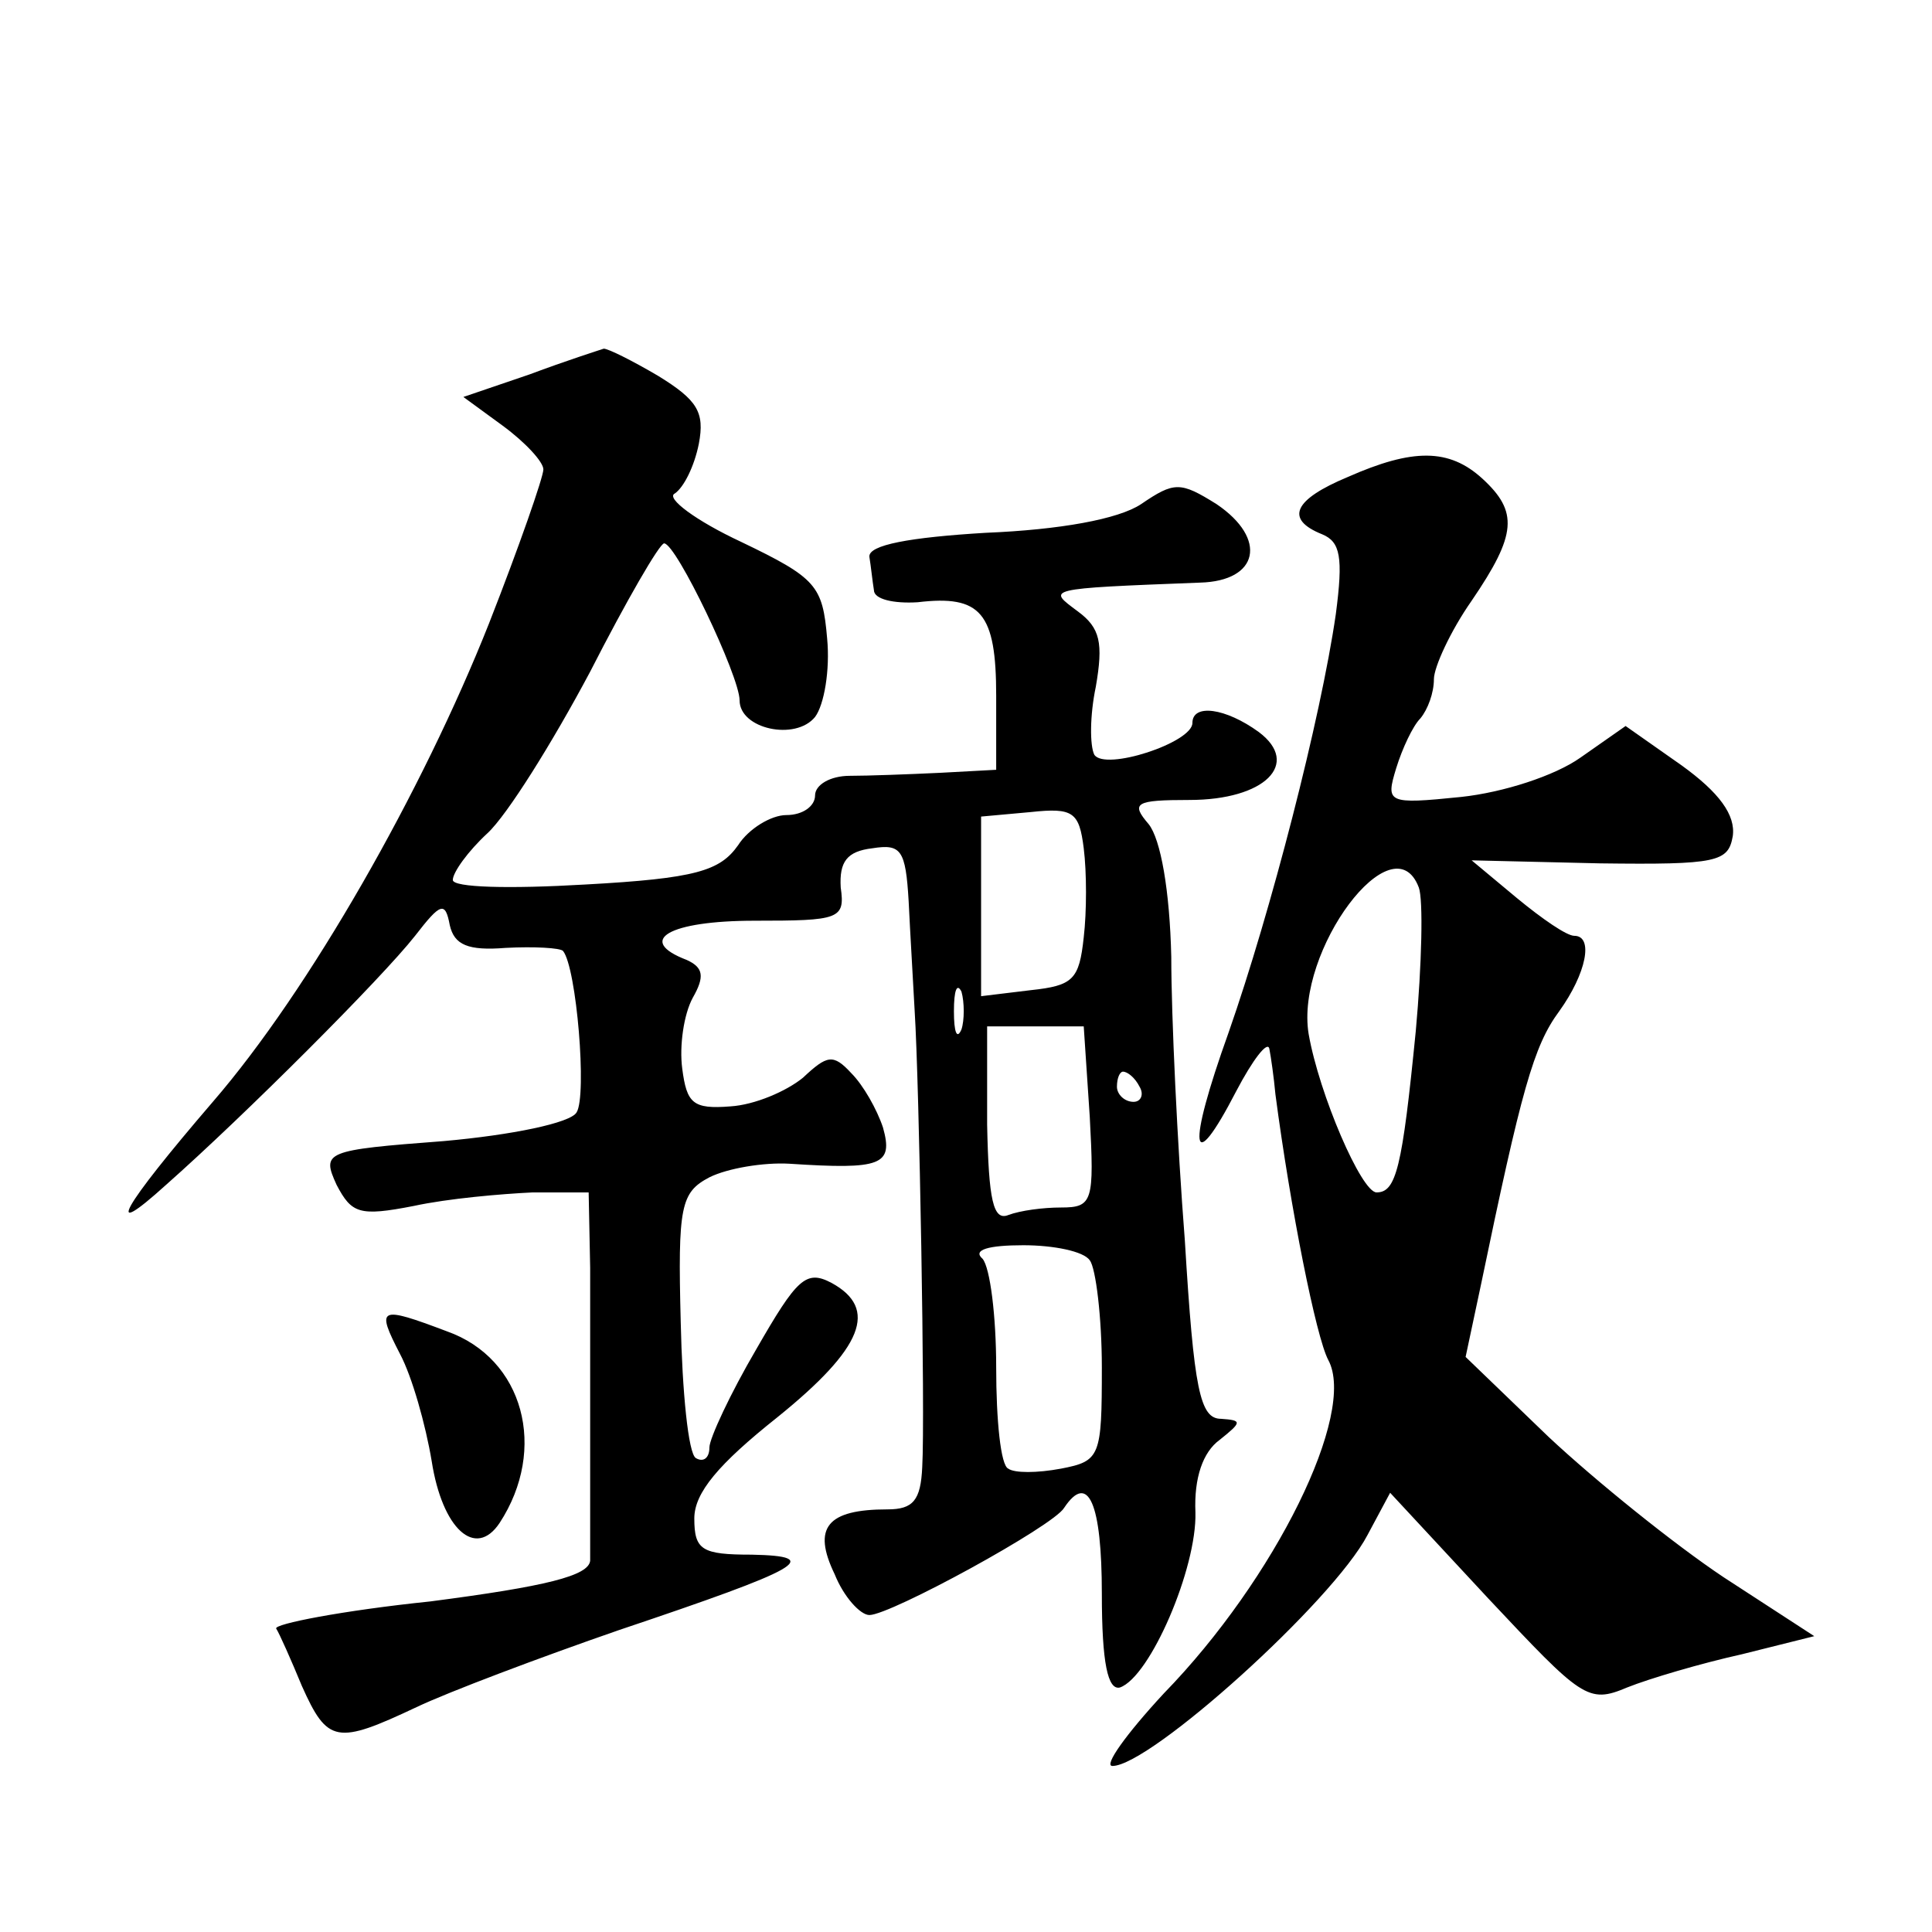 <?xml version="1.0" standalone="no"?>
<!DOCTYPE svg PUBLIC "-//W3C//DTD SVG 20010904//EN"
 "http://www.w3.org/TR/2001/REC-SVG-20010904/DTD/svg10.dtd">
<svg version="1.0" xmlns="http://www.w3.org/2000/svg"
 width="128pt" height="128pt" viewBox="0 0 128 128"
 preserveAspectRatio="xMidYMid meet">
<g transform="translate(0,128) scale(0.1,-0.1)"
fill="#0" stroke="none">
<path d="M351 1032 l-44 -15 26 -19 c15 -11 27 -24 27 -29 0 -5 -16 -51 -36 -102
-44 -111 -119 -243 -183 -317 -61 -71 -73 -93 -31 -55 52 46 143 137 165 165 17
22 20 23 23 7 3 -13 12 -17 37 -15 19 1 36 0 38 -2 9 -11 16 -96 9 -107 -4 -7 -43
-15 -88 -19 -79 -6 -81 -7 -71 -29 10 -19 15 -21 51 -14 23 5 58 8 79 9 l37 0 1
-50 c0 -27 0 -79 0 -115 0 -36 0 -71 0 -79 -1 -10 -29 -17 -106 -27 -58 -6 -104
-15 -102 -18 2 -3 10 -21 17 -38 17 -38 23 -39 76 -14 21 10 82 33 134 51 122 41
136 49 88 50 -33 0 -38 3 -38 24 0 17 16 36 55 67 57 46 67 72 36 89 -17 9 -23
3 -50 -44 -17 -29 -31 -59 -31 -65 0 -7 -4 -10 -9 -7 -5 3 -9 44 -10 90 -2 77 0
86 19 96 12 6 36 10 53 9 61 -4 69 -1 62 24 -4 12 -13 28 -21 36 -12 13 -16 12
-32 -3 -11 -9 -32 -18 -48 -19 -25 -2 -29 2 -32 25 -2 15 1 36 7 47 8 14 7 20 -4
25 -34 13 -12 26 45 26 56 0 60 1 57 22 -1 17 4 24 21 26 19 3 22 -1 24 -35 1 -21
3 -54 4 -73 3 -47 7 -268 5 -302 -1 -22 -6 -28 -23 -28 -40 0 -50 -12 -35 -43 6
-15 17 -27 23 -27 14 0 122 59 129 71 16 24 25 3 25 -57 0 -46 4 -64 12 -62 20
7 51 79 50 116 -1 23 5 40 16 48 15 12 15 13 1 14 -14 0 -18 19 -24 118 -5 64 -9
149 -9 188 -1 44 -7 78 -15 88 -12 14 -9 16 27 16 50 0 74 24 46 45 -22 16 -44
19 -44 6 0 -13 -58 -32 -65 -21 -3 6 -3 26 1 45 5 29 3 39 -12 50 -20 15 -23 15
81 19 39 1 45 29 11 52 -24 15 -28 15 -50 0 -15 -10 -54 -17 -103 -19 -50 -3 -78
-8 -77 -16 1 -6 2 -16 3 -22 0 -6 13 -9 29 -8 42 5 52 -7 52 -62 l0 -49 -37 -2
c-21 -1 -48 -2 -60 -2 -13 0 -23 -6 -23 -13 0 -7 -8 -13 -19 -13 -10 0 -25 -9 -32
-20 -12 -17 -28 -22 -101 -26 -51 -3 -88 -2 -88 3 0 5 10 19 23 31 13 12 43 60
68 107 24 47 46 85 49 85 8 0 50 -88 50 -104 0 -19 37 -27 50 -11 6 8 10 31 8 52
-3 35 -7 40 -57 64 -30 14 -50 29 -44 32 6 4 13 18 16 33 4 21 -1 29 -27 45 -17
10 -33 18 -36 18 -3 -1 -25 -8 -49 -17z m367 -373 c-3 -28 -7 -32 -35 -35 l-33
-4 0 59 0 60 33 3 c28 3 32 0 35 -24 2 -16 2 -42 0 -59z m-81 -61 c-3 -7 -5 -2
-5 12 0 14 2 19 5 13 2 -7 2 -19 0 -25z m85 -58 c3 -56 2 -60 -19 -60 -12 0 -27
-2 -35 -5 -10 -4 -13 10 -14 60 l0 65 32 0 32 0 4 -60z m33 20 c3 -5 1 -10 -4 -10
-6 0 -11 5 -11 10 0 6 2 10 4 10 3 0 8 -4 11 -10z m-33 -115 c4 -5 8 -38 8 -71
0 -59 -1 -62 -27 -67 -16 -3 -31 -3 -35 0 -5 2 -8 32 -8 67 0 34 -4 66 -9 72 -7
6 4 9 27 9 20 0 40 -4 44 -10z M893 964 c-36 -15 -42 -28 -17 -38 12 -5 14 -15
9 -53 -10 -69 -43 -197 -71 -277 -28 -78 -25 -97 5 -39 11 21 21 34 22 28 1 -5
3 -19 4 -30 10 -76 27 -161 35 -176 19 -35 -35 -145 -109 -221 -25 -27 -40 -48
-34 -48 25 0 146 109 169 153 l15 28 65 -70 c62 -66 66 -70 92 -59 15 6 49 16 76
22 l48 12 -60 39 c-33 22 -85 64 -116 93 l-55 53 10 47 c27 130 35 159 52 182 18
25 23 50 10 50 -5 0 -21 11 -38 25 l-30 25 85 -2 c78 -1 85 1 88 18 2 14 -9 29
-34 47 l-37 26 -30 -21 c-17 -12 -51 -23 -79 -26 -49 -5 -50 -4 -43 19 4 13 11
28 16 33 5 6 9 17 9 26 0 8 11 32 25 52 30 44 31 59 7 81 -22 20 -46 20 -89 1z
m45 -367 c-9 -91 -13 -107 -26 -107 -10 0 -38 65 -45 105 -9 55 56 142 73 97 3
-8 2 -51 -2 -95z M265 383 c8 -15 17 -47 21 -71 7 -45 29 -65 45 -41 32 49 16 109
-35 127 -45 17 -47 16 -31 -15z"/>
</g>
</svg>
